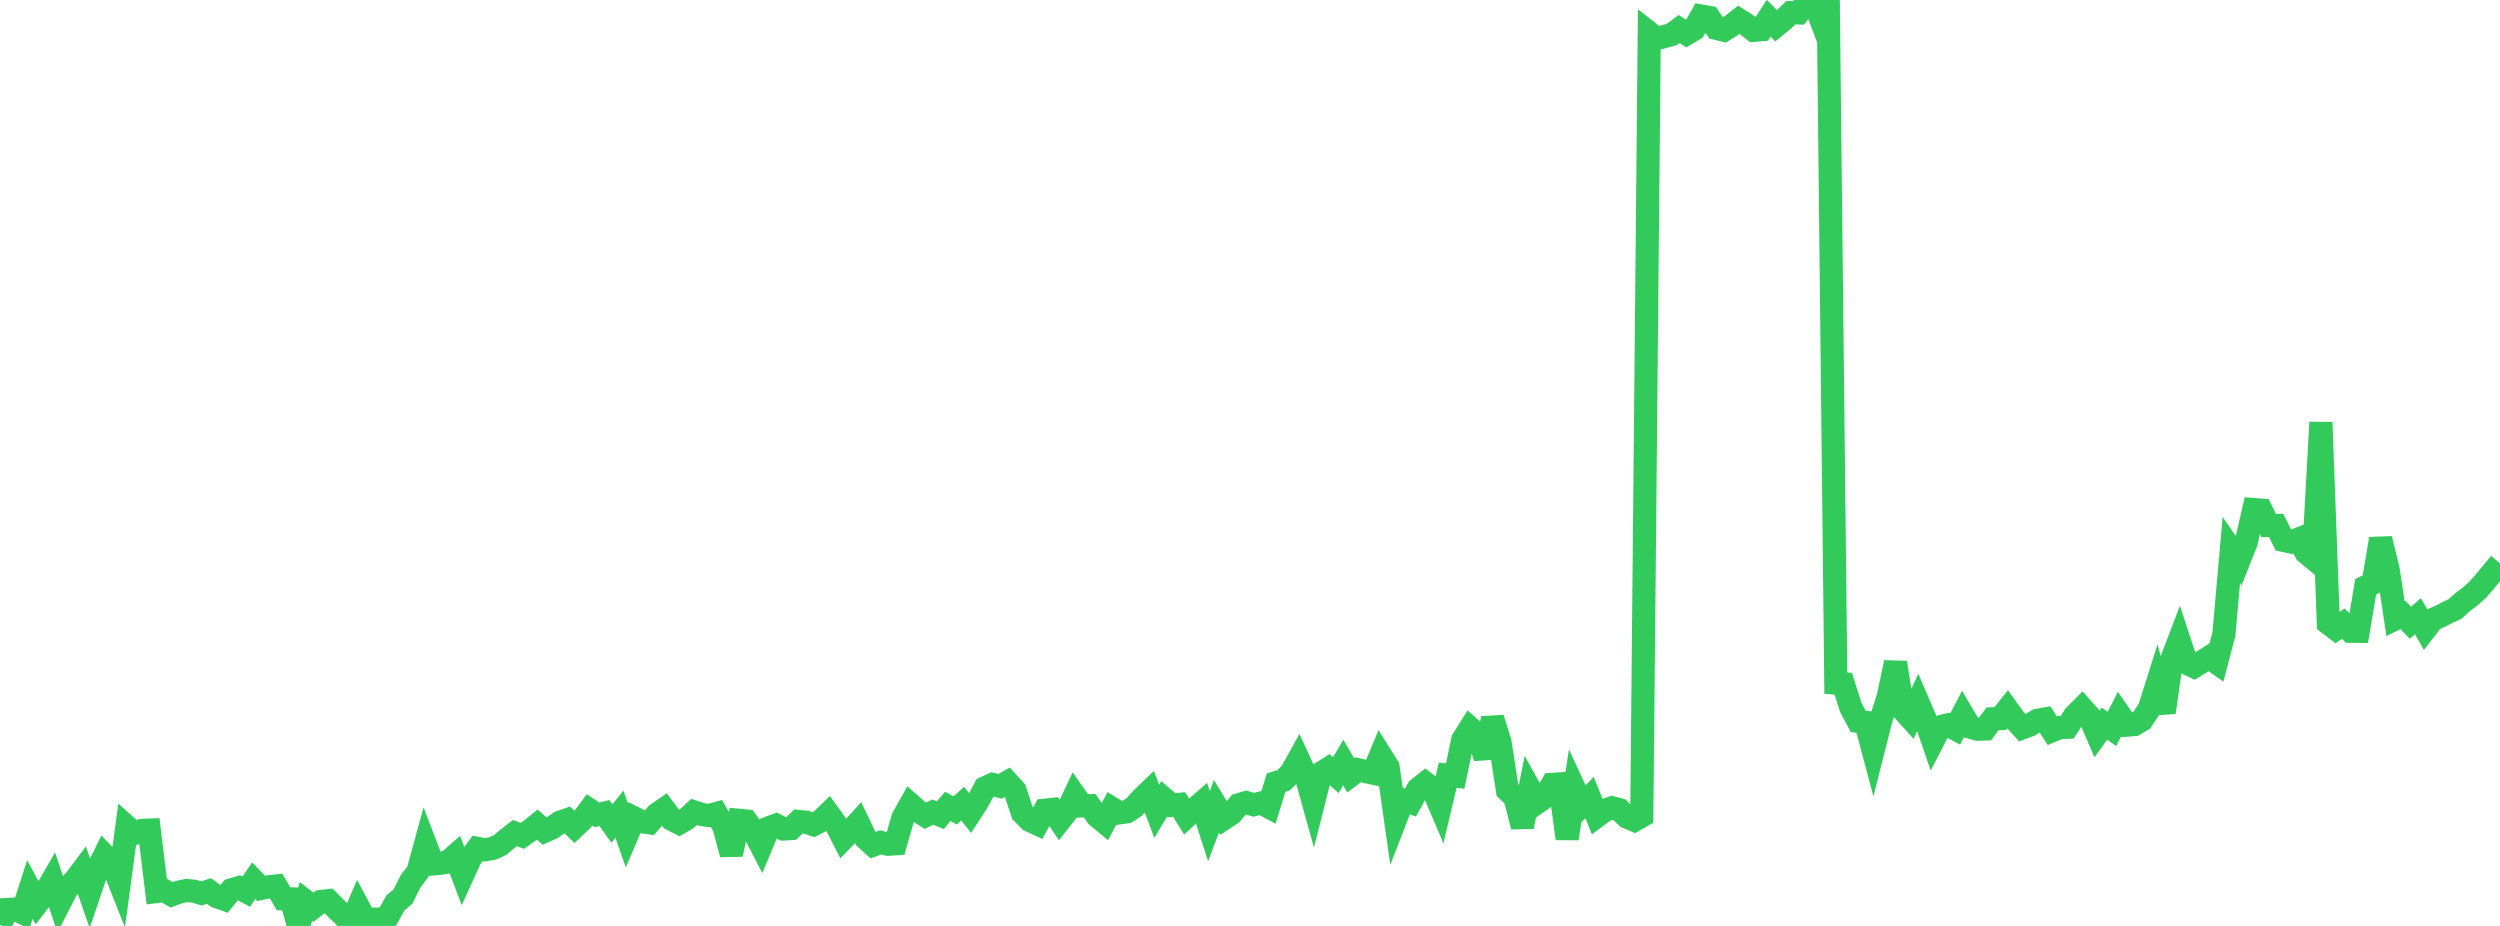 <?xml version="1.0" standalone="no"?>
<!DOCTYPE svg PUBLIC "-//W3C//DTD SVG 1.1//EN" "http://www.w3.org/Graphics/SVG/1.1/DTD/svg11.dtd">

<svg width="135" height="50" viewBox="0 0 135 50" preserveAspectRatio="none" 
  xmlns="http://www.w3.org/2000/svg"
  xmlns:xlink="http://www.w3.org/1999/xlink">


<polyline points="0.0, 49.944 0.403, 49.112 0.806, 49.089 1.209, 49.286 1.612, 48.032 2.015, 48.773 2.418, 48.246 2.821, 47.545 3.224, 48.751 3.627, 47.966 4.03, 47.556 4.433, 47.022 4.836, 48.188 5.239, 46.998 5.642, 46.19 6.045, 46.611 6.448, 47.629 6.851, 44.644 7.254, 45.004 7.657, 44.842 8.06, 44.825 8.463, 48.14 8.866, 48.09 9.269, 48.321 9.672, 48.171 10.075, 48.086 10.478, 48.126 10.881, 48.244 11.284, 48.113 11.687, 48.407 12.09, 48.553 12.493, 48.054 12.896, 47.934 13.299, 48.149 13.701, 47.555 14.104, 47.975 14.507, 47.887 14.91, 47.841 15.313, 48.536 15.716, 48.542 16.119, 50.0 16.522, 48.679 16.925, 48.992 17.328, 48.682 17.731, 48.636 18.134, 49.043 18.537, 49.42 18.94, 49.887 19.343, 48.952 19.746, 49.705 20.149, 49.632 20.552, 49.637 20.955, 49.473 21.358, 48.752 21.761, 48.414 22.164, 47.601 22.567, 47.071 22.97, 45.601 23.373, 46.652 23.776, 46.619 24.179, 46.552 24.582, 46.197 24.985, 47.257 25.388, 46.367 25.791, 45.815 26.194, 45.89 26.597, 45.817 27.0, 45.637 27.403, 45.298 27.806, 44.985 28.209, 45.138 28.612, 44.853 29.015, 44.53 29.418, 44.882 29.821, 44.699 30.224, 44.408 30.627, 44.267 31.03, 44.659 31.433, 44.277 31.836, 43.734 32.239, 43.999 32.642, 43.907 33.045, 44.472 33.448, 43.965 33.851, 45.115 34.254, 44.171 34.657, 44.373 35.06, 44.429 35.463, 43.974 35.866, 43.694 36.269, 44.239 36.672, 44.449 37.075, 44.219 37.478, 43.846 37.881, 43.979 38.284, 44.043 38.687, 43.93 39.09, 44.629 39.493, 46.132 39.896, 44.295 40.299, 44.335 40.701, 44.891 41.104, 45.671 41.507, 44.706 41.91, 44.556 42.313, 44.767 42.716, 44.745 43.119, 44.357 43.522, 44.399 43.925, 44.531 44.328, 44.325 44.731, 43.936 45.134, 44.5 45.537, 45.287 45.94, 44.869 46.343, 44.424 46.746, 45.27 47.149, 45.637 47.552, 45.489 47.955, 45.589 48.358, 45.563 48.761, 44.155 49.164, 43.438 49.567, 43.793 49.97, 44.049 50.373, 43.854 50.776, 44.021 51.179, 43.546 51.582, 43.764 51.985, 43.4 52.388, 43.908 52.791, 43.287 53.194, 42.541 53.597, 42.36 54.0, 42.462 54.403, 42.234 54.806, 42.678 55.209, 43.895 55.612, 44.305 56.015, 44.491 56.418, 43.751 56.821, 43.708 57.224, 44.312 57.627, 43.797 58.03, 42.945 58.433, 43.52 58.836, 43.506 59.239, 44.066 59.642, 44.401 60.045, 43.65 60.448, 43.895 60.851, 43.839 61.254, 43.573 61.657, 43.124 62.06, 42.736 62.463, 43.815 62.866, 43.139 63.269, 43.487 63.672, 43.441 64.075, 44.092 64.478, 43.719 64.881, 43.367 65.284, 44.615 65.687, 43.544 66.09, 44.206 66.493, 43.942 66.896, 43.456 67.299, 43.339 67.701, 43.457 68.104, 43.361 68.507, 43.574 68.91, 42.261 69.313, 42.134 69.716, 41.74 70.119, 41.014 70.522, 41.892 70.925, 43.339 71.328, 41.753 71.731, 41.499 72.134, 41.856 72.537, 41.179 72.94, 41.872 73.343, 41.567 73.746, 41.663 74.149, 41.75 74.552, 40.781 74.955, 41.423 75.358, 44.246 75.761, 43.206 76.164, 43.337 76.567, 42.608 76.97, 42.287 77.373, 42.6 77.776, 43.549 78.179, 41.86 78.582, 41.905 78.985, 39.957 79.388, 39.316 79.791, 39.674 80.194, 40.905 80.597, 38.785 81.0, 40.08 81.403, 42.675 81.806, 43.058 82.209, 44.638 82.612, 42.609 83.015, 43.336 83.418, 43.053 83.821, 42.356 84.224, 42.33 84.627, 45.284 85.03, 42.613 85.433, 43.479 85.836, 43.071 86.239, 44.07 86.642, 43.77 87.045, 43.619 87.448, 43.725 87.851, 44.12 88.254, 44.294 88.657, 44.064 89.06, 1.772 89.463, 2.087 89.866, 1.975 90.269, 1.866 90.672, 1.568 91.075, 1.826 91.478, 1.584 91.881, 0.87 92.284, 0.94 92.687, 1.533 93.09, 1.631 93.493, 1.384 93.896, 1.066 94.299, 1.321 94.701, 1.641 95.104, 1.606 95.507, 0.982 95.91, 1.394 96.313, 1.064 96.716, 0.682 97.119, 0.698 97.522, 0.185 97.925, 0.0 98.328, 1.065 98.731, 0.583 99.134, 36.89 99.537, 36.924 99.94, 38.195 100.343, 38.954 100.746, 39.005 101.149, 40.52 101.552, 38.923 101.955, 37.662 102.358, 35.78 102.761, 38.331 103.164, 38.778 103.567, 37.914 103.97, 38.853 104.373, 40.025 104.776, 39.242 105.179, 39.144 105.582, 39.36 105.985, 38.588 106.388, 39.266 106.791, 39.379 107.194, 39.366 107.597, 38.816 108.0, 38.806 108.403, 38.303 108.806, 38.864 109.209, 39.303 109.612, 39.153 110.015, 38.898 110.418, 38.826 110.821, 39.456 111.224, 39.289 111.627, 39.274 112.03, 38.648 112.433, 38.245 112.836, 38.697 113.239, 39.635 113.642, 39.078 114.045, 39.362 114.448, 38.572 114.851, 39.157 115.254, 39.126 115.657, 38.888 116.06, 38.277 116.463, 37.005 116.866, 38.471 117.269, 35.632 117.672, 34.577 118.075, 35.808 118.478, 35.999 118.881, 35.751 119.284, 35.497 119.687, 35.78 120.09, 34.244 120.493, 29.702 120.896, 30.289 121.299, 29.27 121.701, 27.516 122.104, 27.548 122.507, 28.377 122.91, 28.372 123.313, 29.182 123.716, 29.269 124.119, 29.109 124.522, 29.835 124.925, 30.168 125.328, 22.807 125.731, 33.655 126.134, 33.962 126.537, 33.673 126.94, 34.087 127.343, 34.093 127.746, 31.686 128.149, 31.485 128.552, 29.098 128.955, 30.73 129.358, 33.409 129.761, 33.211 130.164, 33.63 130.567, 33.274 130.97, 33.975 131.373, 33.455 131.776, 33.276 132.179, 33.067 132.582, 32.882 132.985, 32.51 133.388, 32.21 133.791, 31.852 134.194, 31.387 134.597, 30.903 135.0, 30.421" fill="none" stroke="#32ca5b" stroke-width="1.25"/>

</svg>